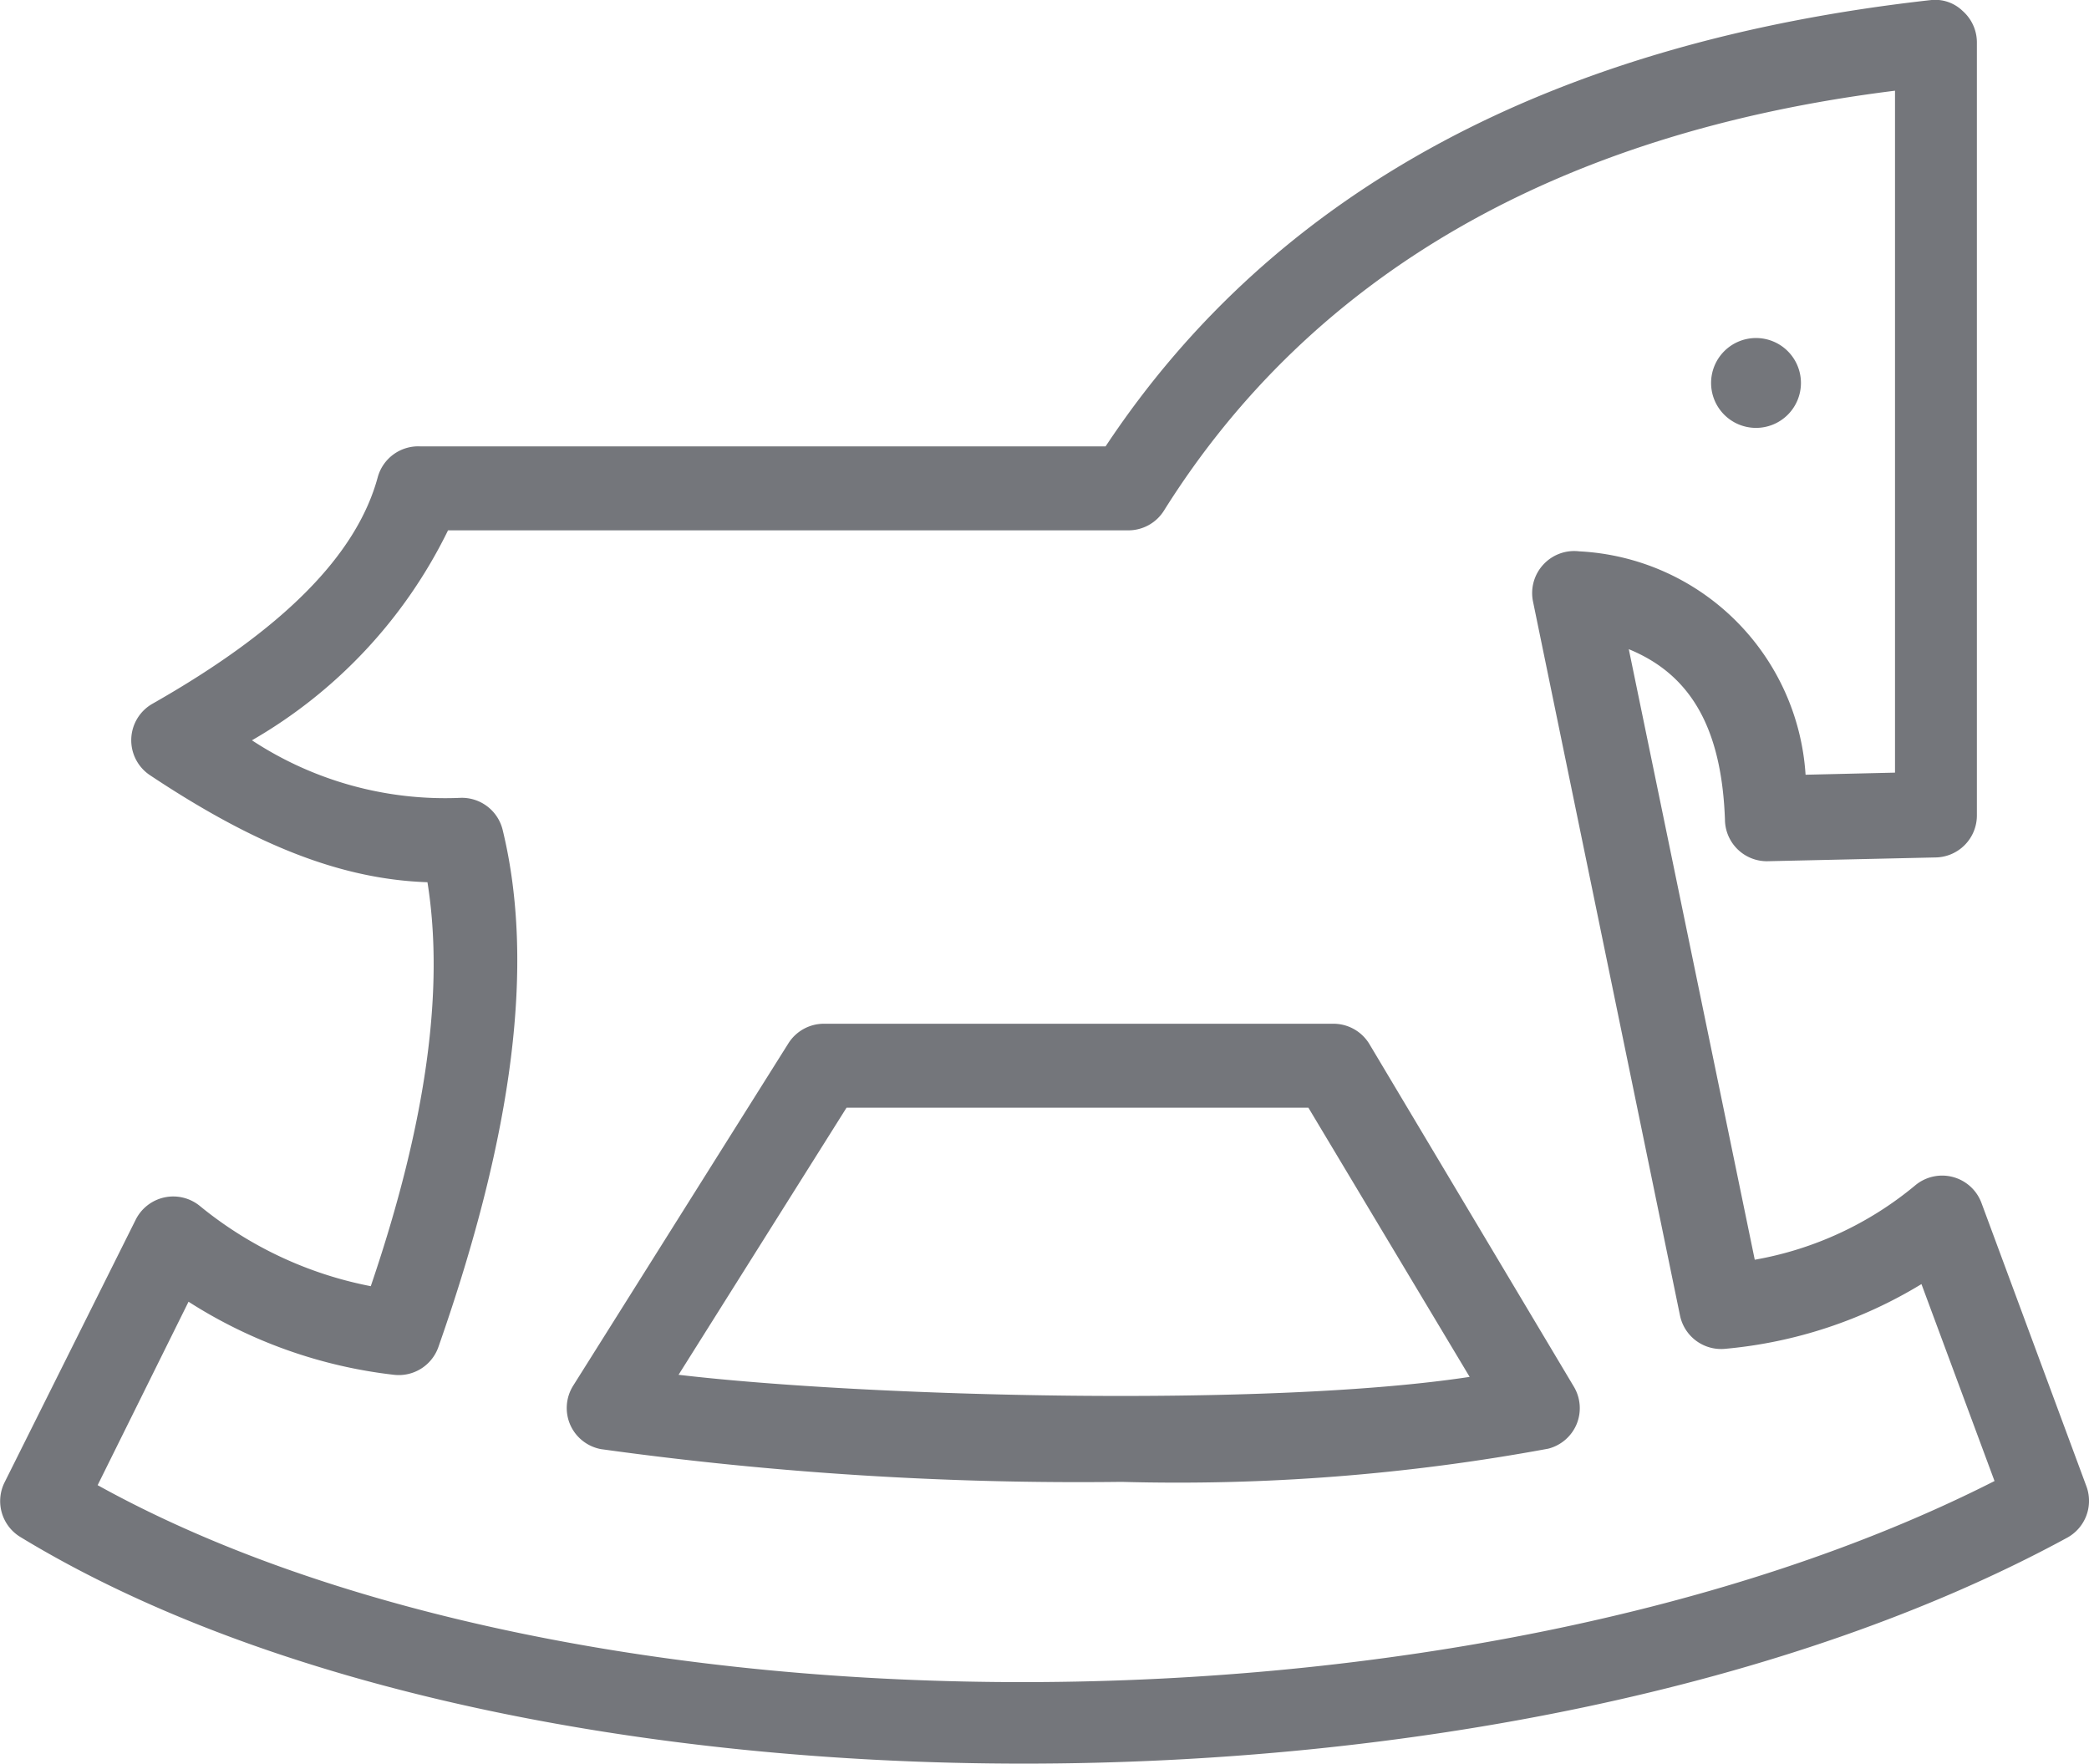 <svg xmlns="http://www.w3.org/2000/svg" viewBox="0 0 49.75 42.01"><style>svg path{fill:#74767b}</style><g id="Layer_2" data-name="Layer 2"><g id="Layer_2-2" data-name="Layer 2"><path d="M49.69 35.4l-2.5-6.75a1 1 0 00-.68-.62 1 1 0 00-.9.2A8.18 8.18 0 0141.79 30l-3-14.54c1.49.61 2.21 1.9 2.29 4.05a1 1 0 001 1l4-.09a1 1 0 001-1V1a1 1 0 00-.34-.74A.94.94 0 0046 0c-9 1-15.62 4.52-19.67 10.63H10a1 1 0 00-1 .72c-.5 1.87-2.27 3.65-5.37 5.41a1 1 0 00-.06 1.7c2.54 1.69 4.58 2.48 6.61 2.55.4 2.5 0 5.66-1.35 9.62a9.18 9.18 0 01-4.07-1.91 1 1 0 00-1.53.33L.11 35.3a1 1 0 00.37 1.3c5.93 3.61 14.83 5.4 23.9 5.4s18.25-1.79 24.85-5.38a1 1 0 00.46-1.22zm-47.38 0L4.49 31a11.47 11.47 0 004.89 1.74 1 1 0 001.06-.66c1.8-5.13 2.3-9.16 1.53-12.32a1 1 0 00-1-.76A8.37 8.37 0 016 17.63a11.69 11.69 0 004.67-5h16.21a1 1 0 00.84-.47c3.51-5.6 9.36-9 17.41-10V18.4l-2.13.05a5.69 5.69 0 00-5.39-5.32 1 1 0 00-.86.32 1 1 0 00-.24.88l3.5 17a1 1 0 001.09.79 10.85 10.85 0 004.66-1.54l1.74 4.69c-12.5 6.35-33.84 6.39-45.19.09z"/><path d="M32.61 24.86a1 1 0 00-.86-.48H19.63a1 1 0 00-.85.46L13.65 33a1 1 0 00-.07.93 1 1 0 00.73.58 82.7 82.7 0 0012.4.78 48.54 48.54 0 0010.16-.79 1 1 0 00.68-.59 1 1 0 00-.07-.89zm-16.45 7.88l4-6.36h11L35 32.79c-4.78.73-14.33.48-18.84-.05zm25.65-22.55a1.07 1.07 0 10-1.06-1.06 1.07 1.07 0 001.06 1.06z"/></g></g></svg>